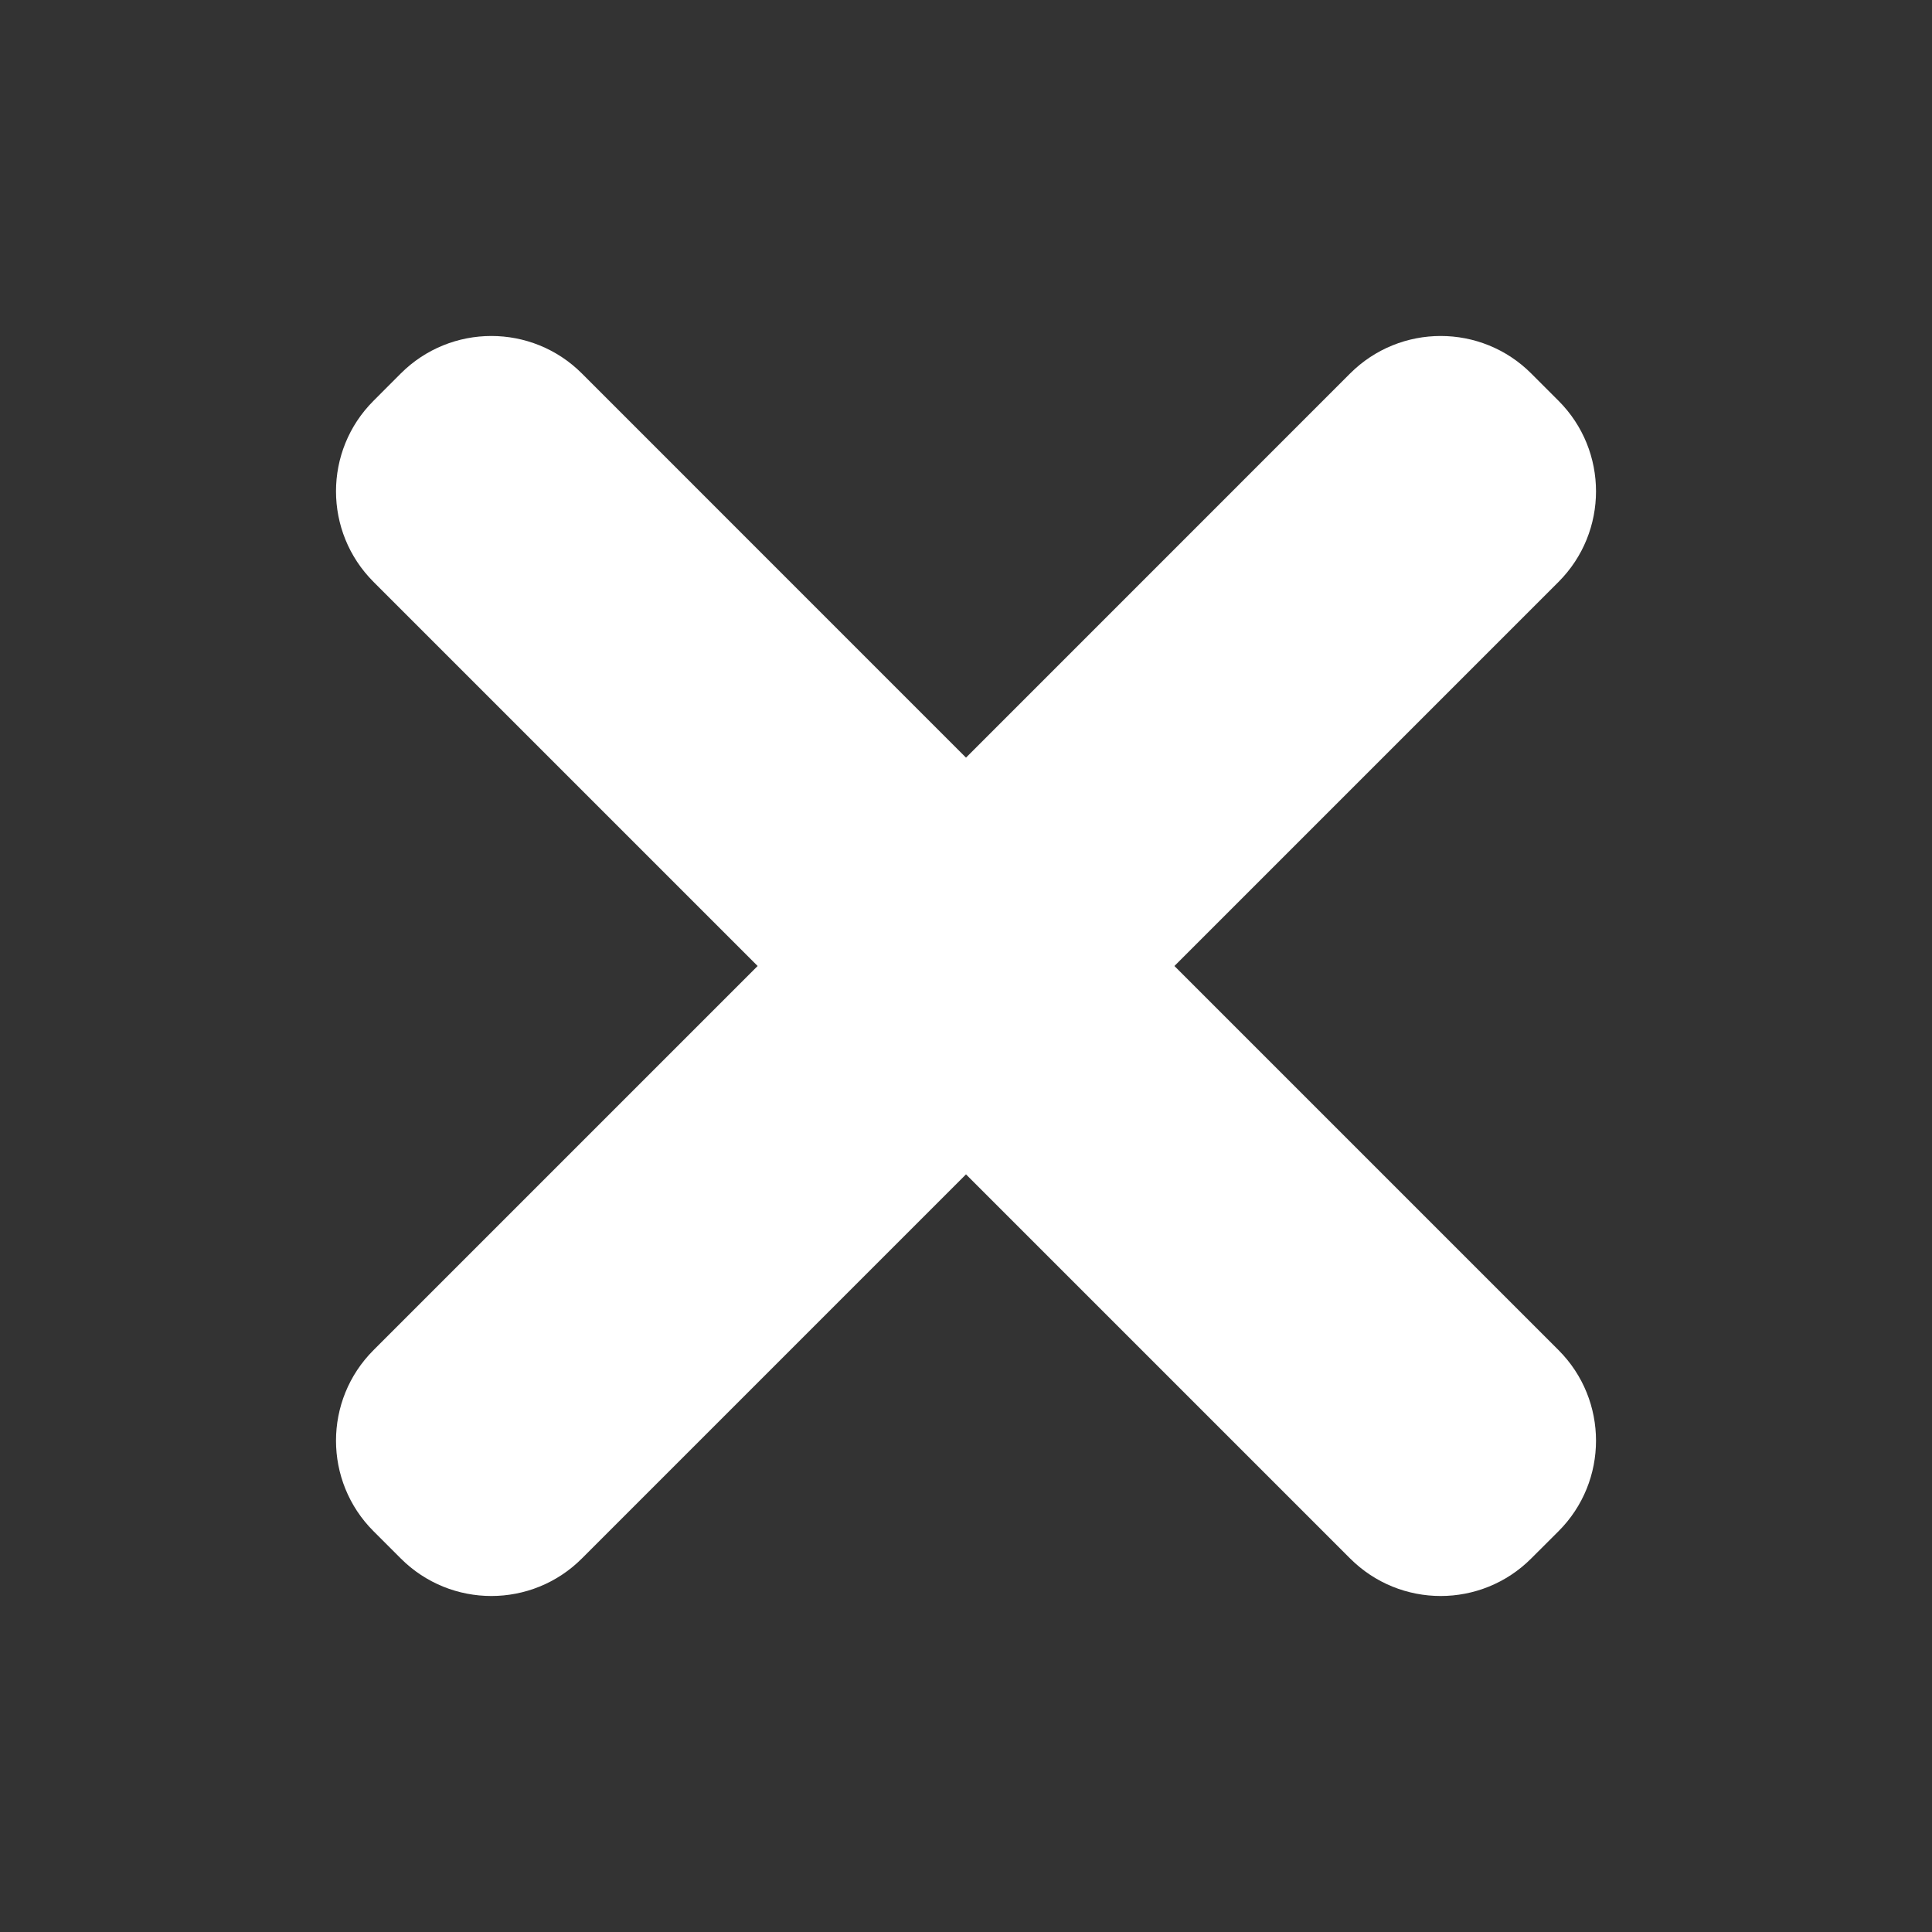 <svg width="32" height="32" viewBox="0 0 32 32" fill="none" xmlns="http://www.w3.org/2000/svg">
<rect x="0" y="0" width="32" height="32" fill="#333333" stroke="none"/>
<path d="M25.814 9.638C26.642 8.809 26.642 7.466 25.814 6.638L25.362 6.186C24.534 5.358 23.191 5.358 22.362 6.186L16 12.549L9.638 6.186C8.81 5.358 7.467 5.358 6.638 6.186L6.187 6.638C5.358 7.466 5.358 8.809 6.187 9.638L12.549 16L6.187 22.362C5.358 23.19 5.358 24.534 6.187 25.362L6.638 25.813C7.467 26.642 8.81 26.642 9.638 25.813L16 19.451L22.362 25.813C23.191 26.642 24.534 26.642 25.362 25.813L25.814 25.362C26.642 24.534 26.642 23.19 25.814 22.362L19.452 16L25.814 9.638Z" fill="white"/>
</svg>
